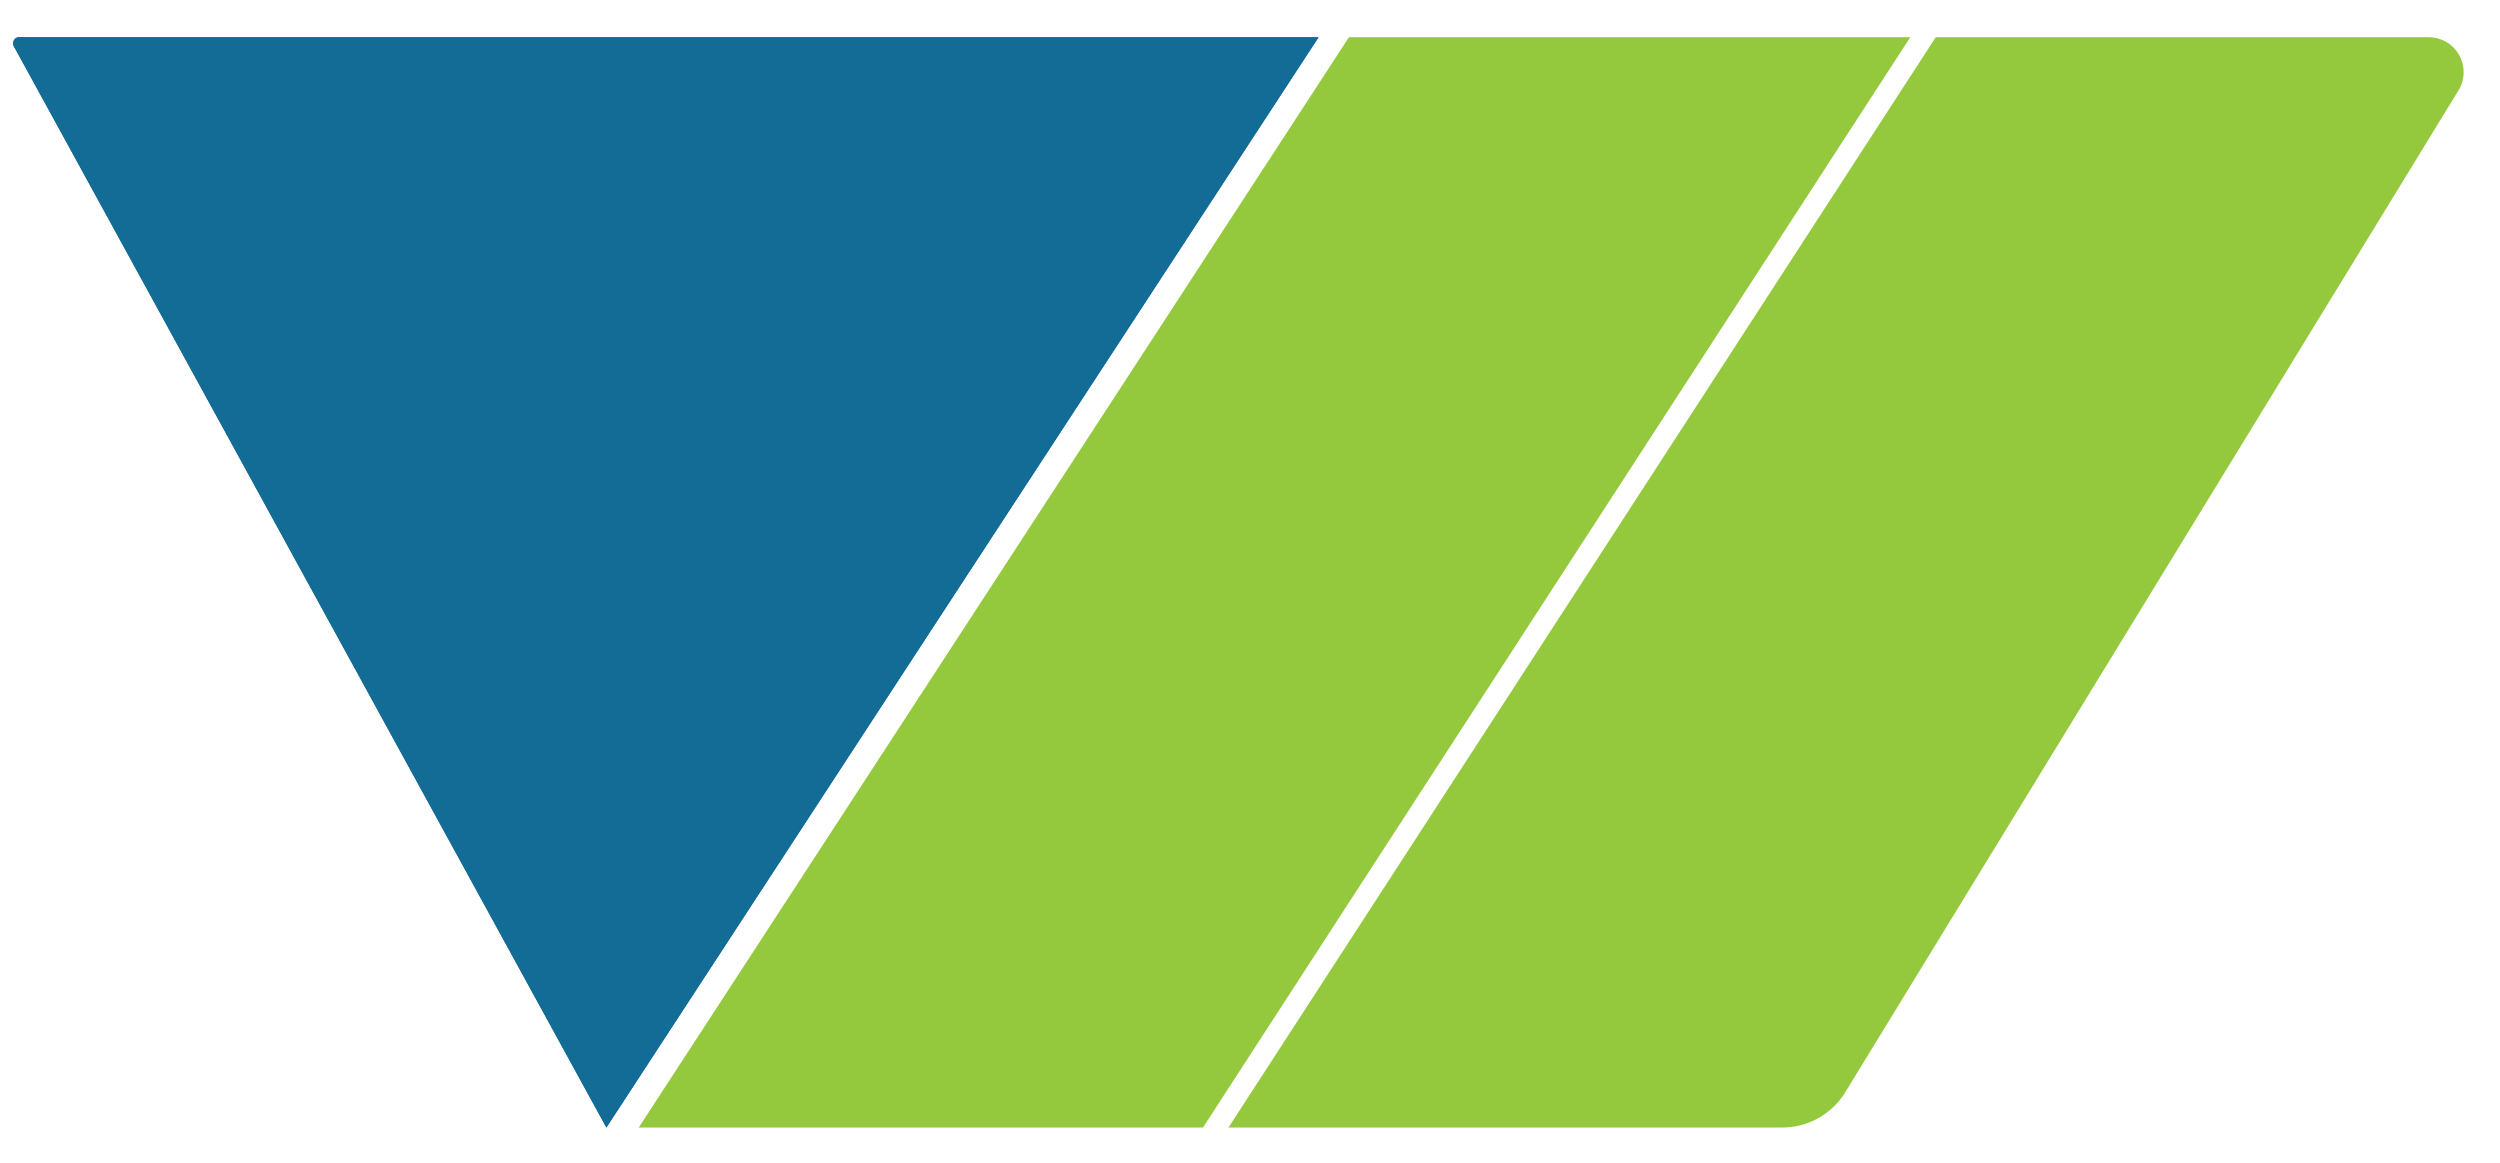 <svg xmlns="http://www.w3.org/2000/svg" id="uuid-315f46d7-8c93-41ab-b76c-bd5a798f29e6" viewBox="0 0 255.2 118.7"><defs><style>.uuid-2bc21b47-8b66-4059-9de4-e284f9897e63{fill:#95c93d;}.uuid-7355724e-9029-4555-ad21-b7830805a123{fill:#136c95;}</style></defs><g id="uuid-1d41f3da-aa39-485c-8c71-2cfeb7f2a25c"><g id="uuid-5f67be97-34b0-46b0-88a5-4b9f2438d094"><path class="uuid-7355724e-9029-4555-ad21-b7830805a123" d="M1.9,3.8c-.4,0-.7.5-.5.9l60.5,110.4,35-53.6L134.6,3.8H1.9Z"></path><path class="uuid-7355724e-9029-4555-ad21-b7830805a123" d="M1.9,3.8c-.4,0-.7.5-.5.9l60.5,110.4,35-53.6L134.6,3.8H1.9Z"></path><polygon class="uuid-2bc21b47-8b66-4059-9de4-e284f9897e63" points="195 3.8 137.7 3.8 65.2 115.1 122.8 115.1 195 3.8"></polygon><path class="uuid-2bc21b47-8b66-4059-9de4-e284f9897e63" d="M247.9,3.8h-50.3l-72.2,111.3h56.5c2.6,0,5-1.3,6.4-3.5L251.1,9c1.2-2.4-.5-5.2-3.2-5.2Z"></path></g></g></svg>